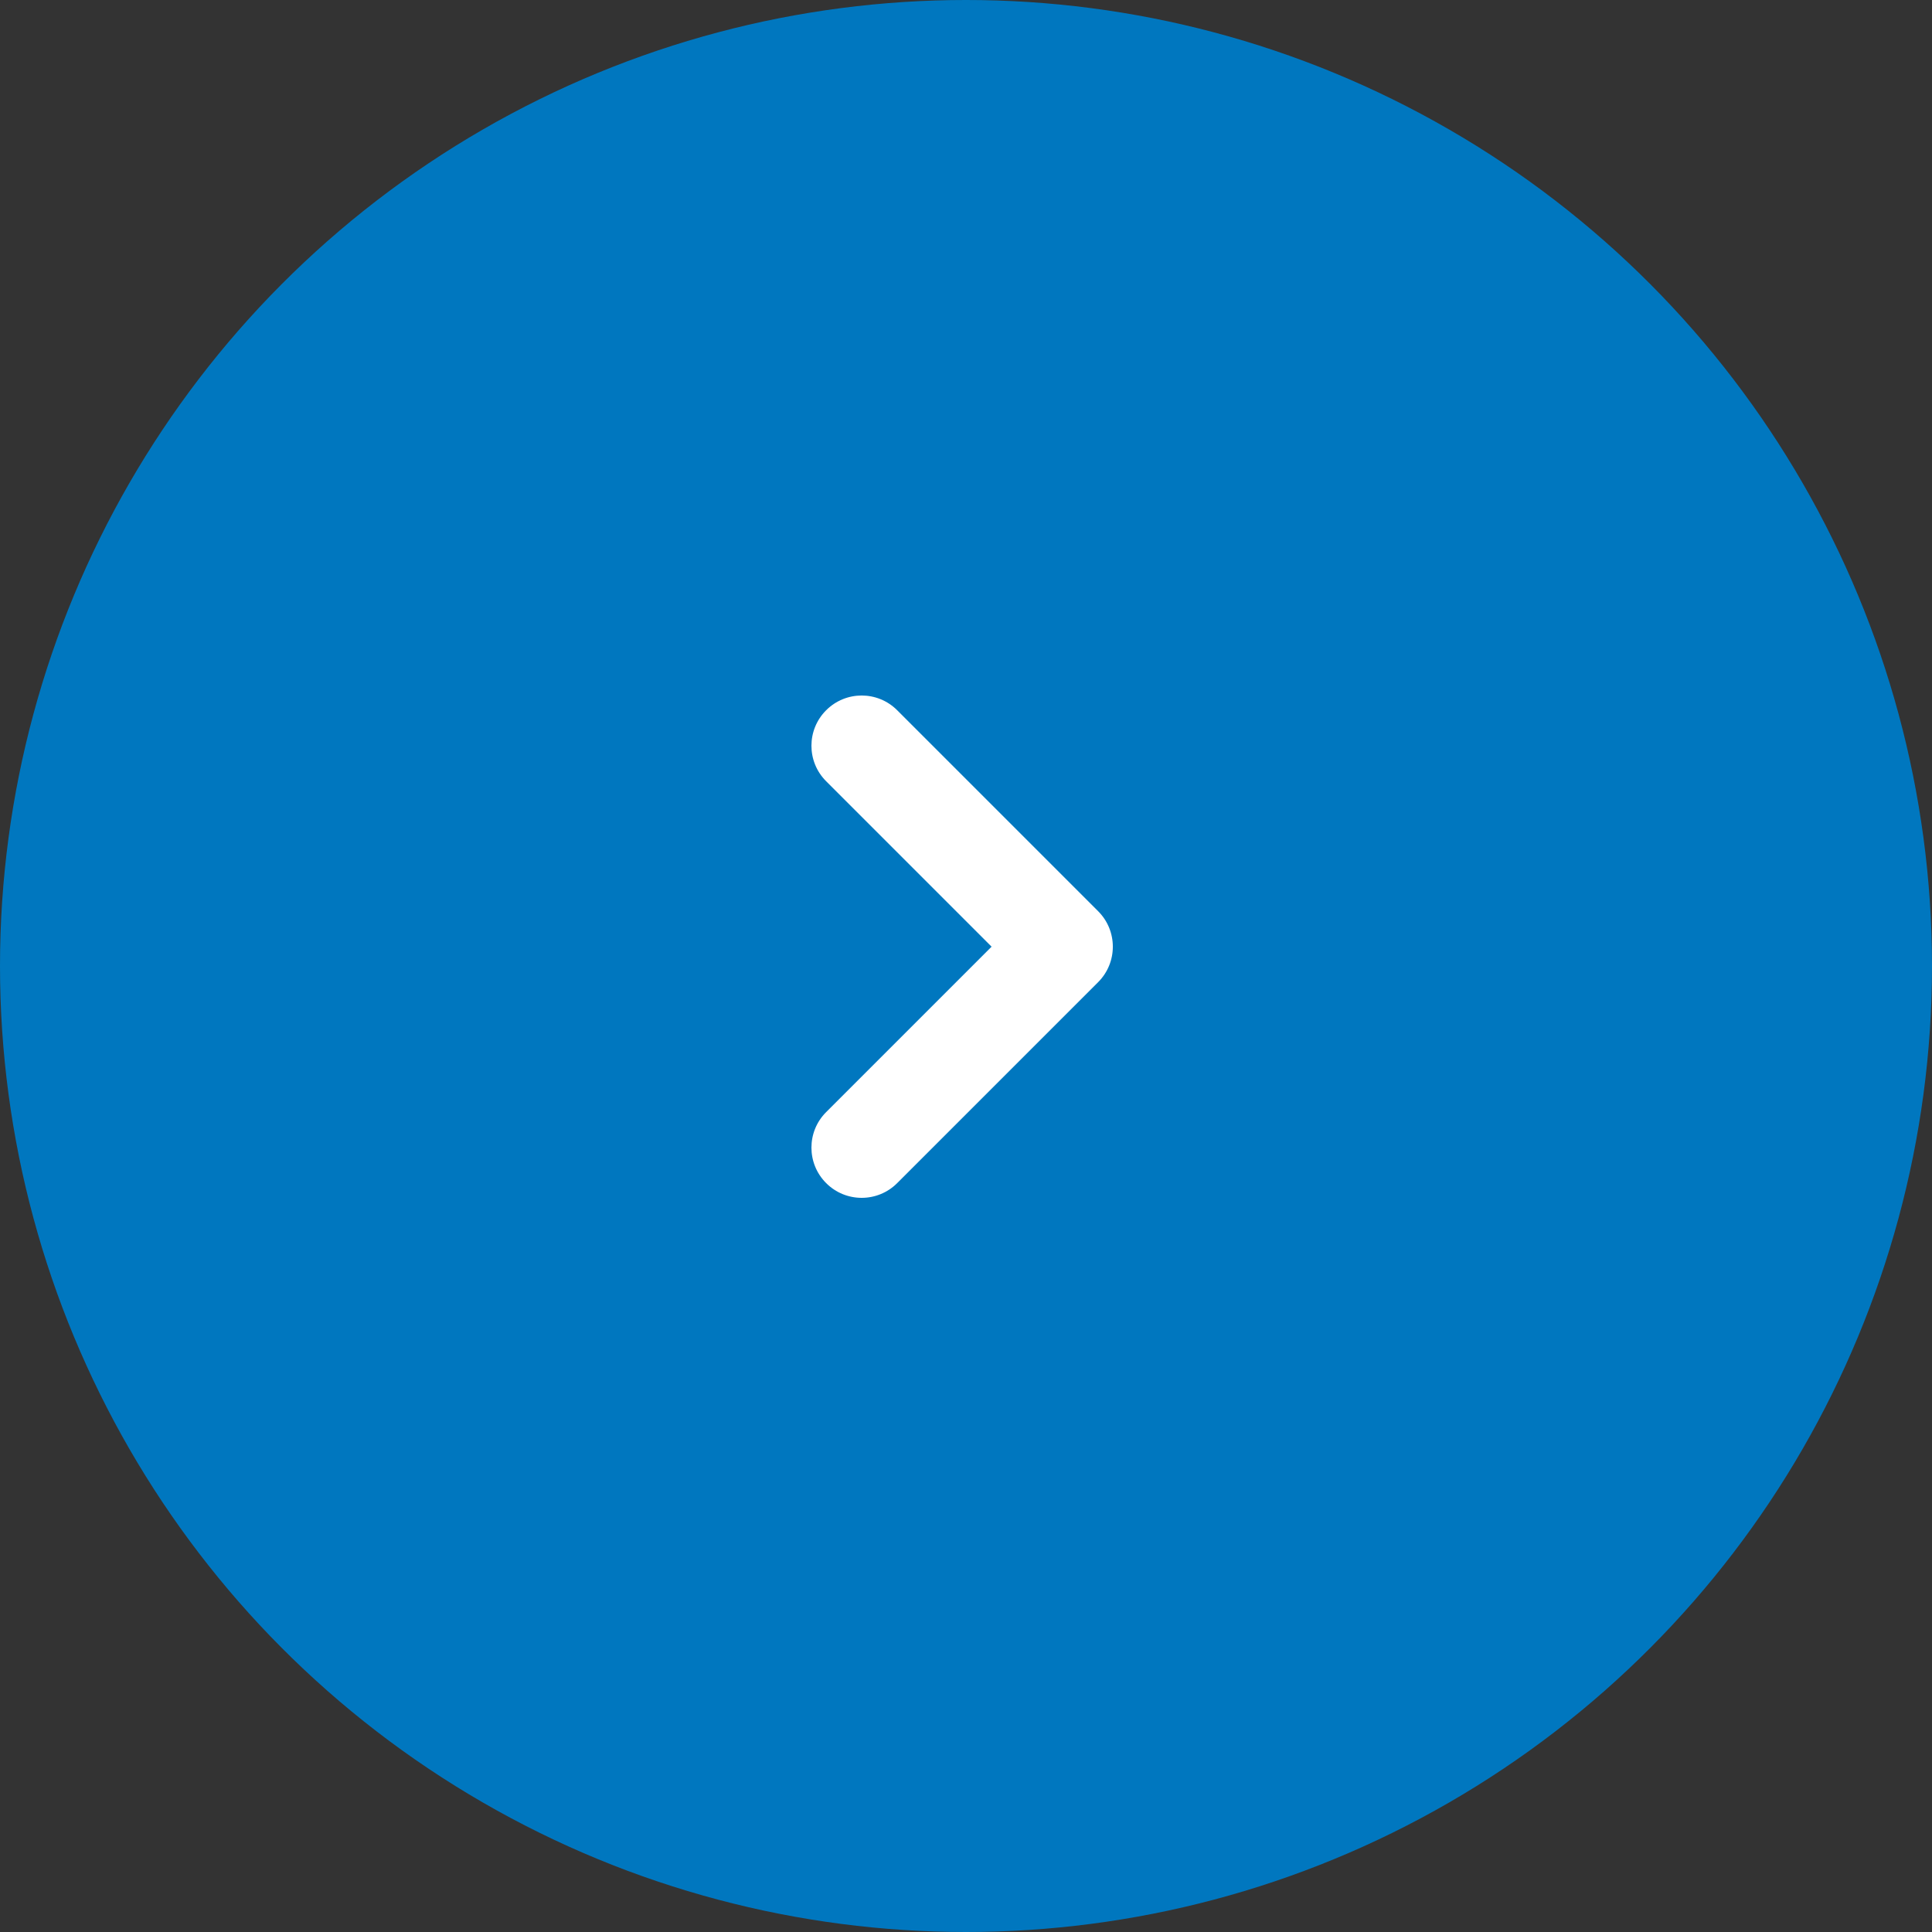 <svg xmlns="http://www.w3.org/2000/svg" width="50" height="50" viewBox="0 0 50 50" fill="none"><rect x="0" y="0" width="50" height="50" fill="#333333" stroke="none"/><circle cx="25" cy="25" r="25" fill="#0077BF"></circle><path fill-rule="evenodd" clip-rule="evenodd" d="M21.381 18.381C21.888 17.873 22.712 17.873 23.219 18.381L28.419 23.581C28.927 24.088 28.927 24.912 28.419 25.419L23.219 30.619C22.712 31.127 21.888 31.127 21.381 30.619C20.873 30.112 20.873 29.288 21.381 28.781L25.662 24.5L21.381 20.219C20.873 19.712 20.873 18.888 21.381 18.381Z" fill="white"></path></svg>